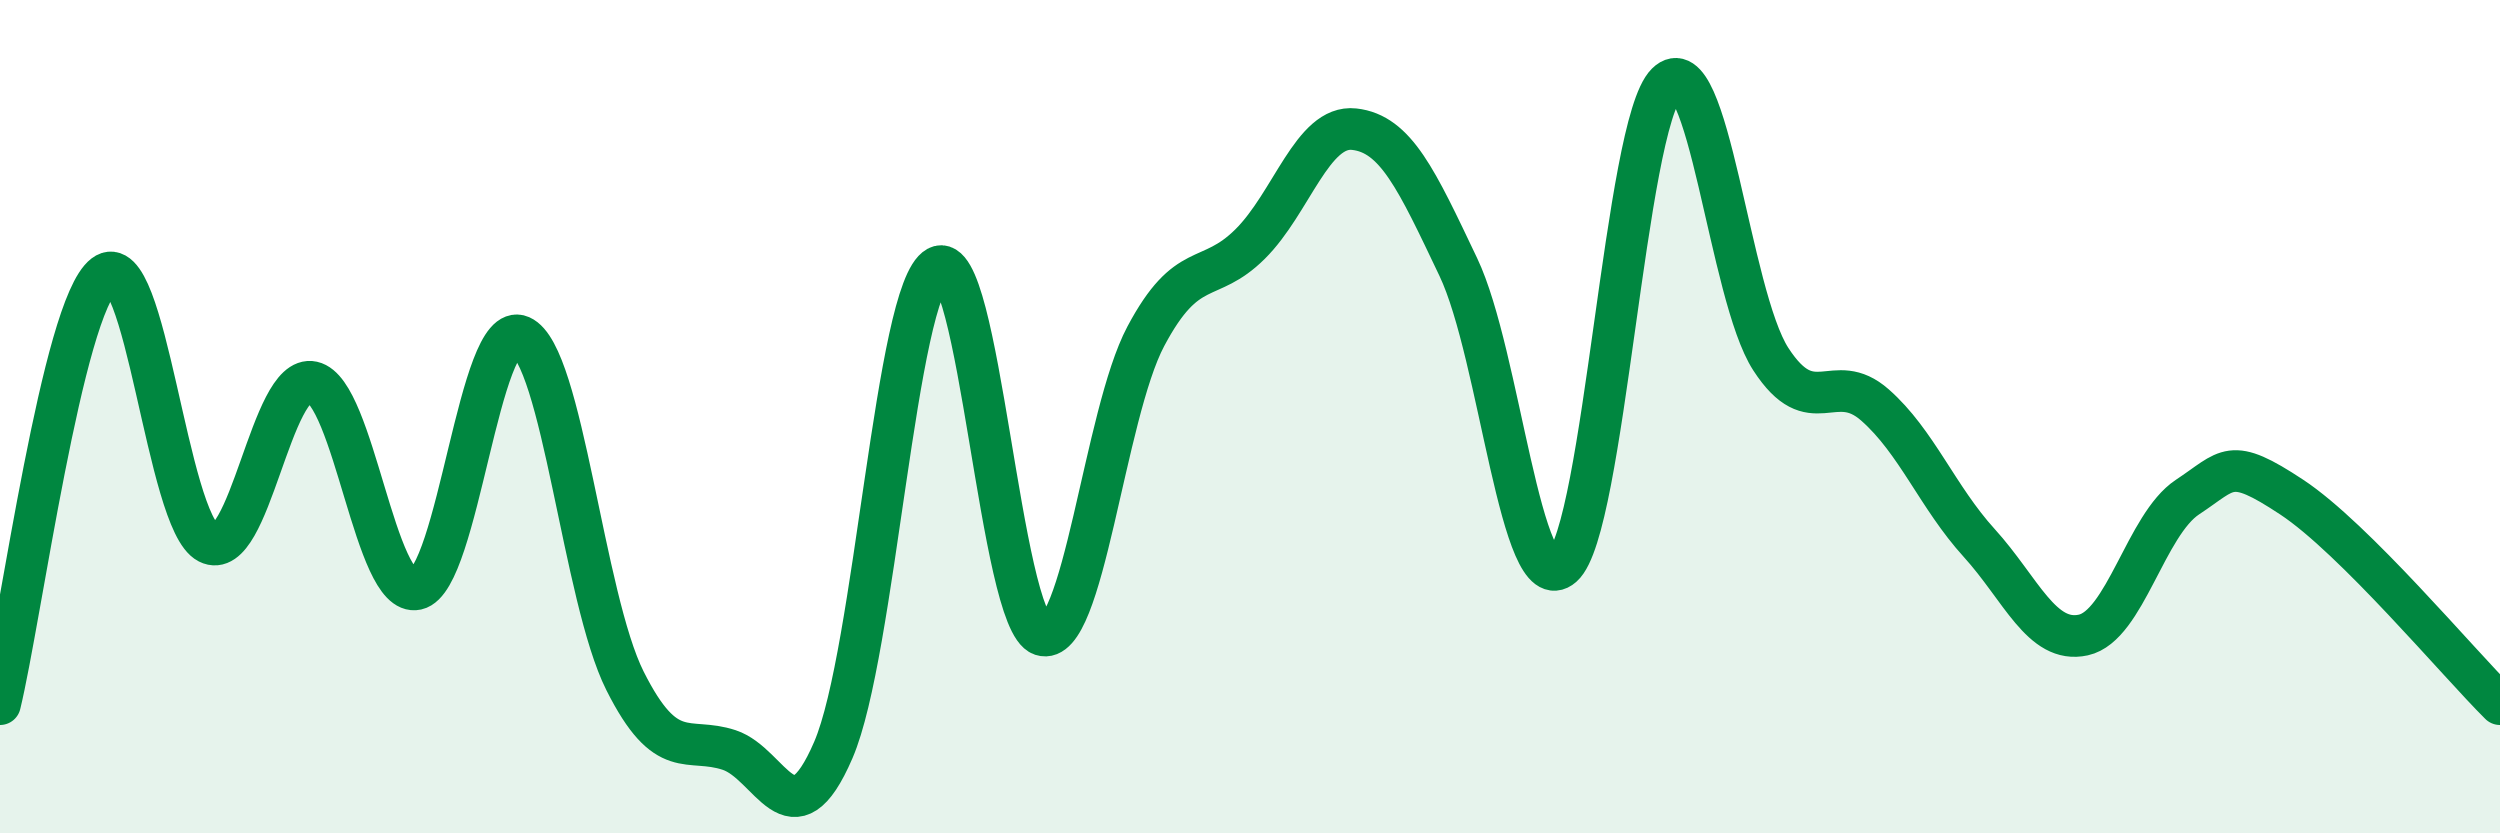 
    <svg width="60" height="20" viewBox="0 0 60 20" xmlns="http://www.w3.org/2000/svg">
      <path
        d="M 0,16.9 C 0.5,14.84 1.5,7.37 2.5,6.6 C 3.5,5.83 4,12.52 5,13.03 C 6,13.54 6.5,8.95 7.5,9.17 C 8.5,9.39 9,14.36 10,14.14 C 11,13.92 11.5,7.63 12.5,8.07 C 13.5,8.51 14,14.35 15,16.34 C 16,18.33 16.5,17.67 17.5,18 C 18.5,18.33 19,20.32 20,18 C 21,15.68 21.5,6.96 22.5,6.41 C 23.5,5.86 24,14.91 25,15.24 C 26,15.57 26.5,9.95 27.5,8.07 C 28.5,6.19 29,6.85 30,5.86 C 31,4.87 31.5,2.99 32.5,3.1 C 33.5,3.21 34,4.31 35,6.41 C 36,8.51 36.5,14.47 37.5,13.59 C 38.5,12.71 39,2.99 40,2 C 41,1.01 41.5,7.08 42.5,8.62 C 43.5,10.16 44,8.84 45,9.72 C 46,10.6 46.5,11.93 47.5,13.03 C 48.5,14.13 49,15.46 50,15.24 C 51,15.02 51.5,12.59 52.5,11.93 C 53.5,11.27 53.5,10.94 55,11.93 C 56.5,12.92 59,15.91 60,16.9L60 20L0 20Z"
        fill="#008740"
        opacity="0.1"
        stroke-linecap="round"
        stroke-linejoin="round"
      />
      <path
        d="M 0,16.9 C 0.5,14.84 1.5,7.37 2.5,6.6 C 3.5,5.83 4,12.52 5,13.03 C 6,13.54 6.5,8.95 7.5,9.17 C 8.5,9.39 9,14.36 10,14.14 C 11,13.92 11.5,7.63 12.5,8.07 C 13.5,8.51 14,14.35 15,16.34 C 16,18.33 16.5,17.67 17.5,18 C 18.5,18.33 19,20.32 20,18 C 21,15.68 21.5,6.96 22.5,6.41 C 23.5,5.86 24,14.91 25,15.24 C 26,15.57 26.5,9.95 27.5,8.07 C 28.5,6.19 29,6.85 30,5.86 C 31,4.87 31.5,2.99 32.5,3.1 C 33.5,3.21 34,4.31 35,6.41 C 36,8.51 36.5,14.47 37.5,13.59 C 38.5,12.71 39,2.99 40,2 C 41,1.01 41.5,7.08 42.5,8.62 C 43.5,10.16 44,8.84 45,9.72 C 46,10.6 46.5,11.93 47.5,13.03 C 48.5,14.13 49,15.46 50,15.24 C 51,15.02 51.5,12.59 52.5,11.93 C 53.5,11.27 53.5,10.94 55,11.93 C 56.5,12.92 59,15.91 60,16.9"
        stroke="#008740"
        stroke-width="1"
        fill="none"
        stroke-linecap="round"
        stroke-linejoin="round"
      />
    </svg>
  